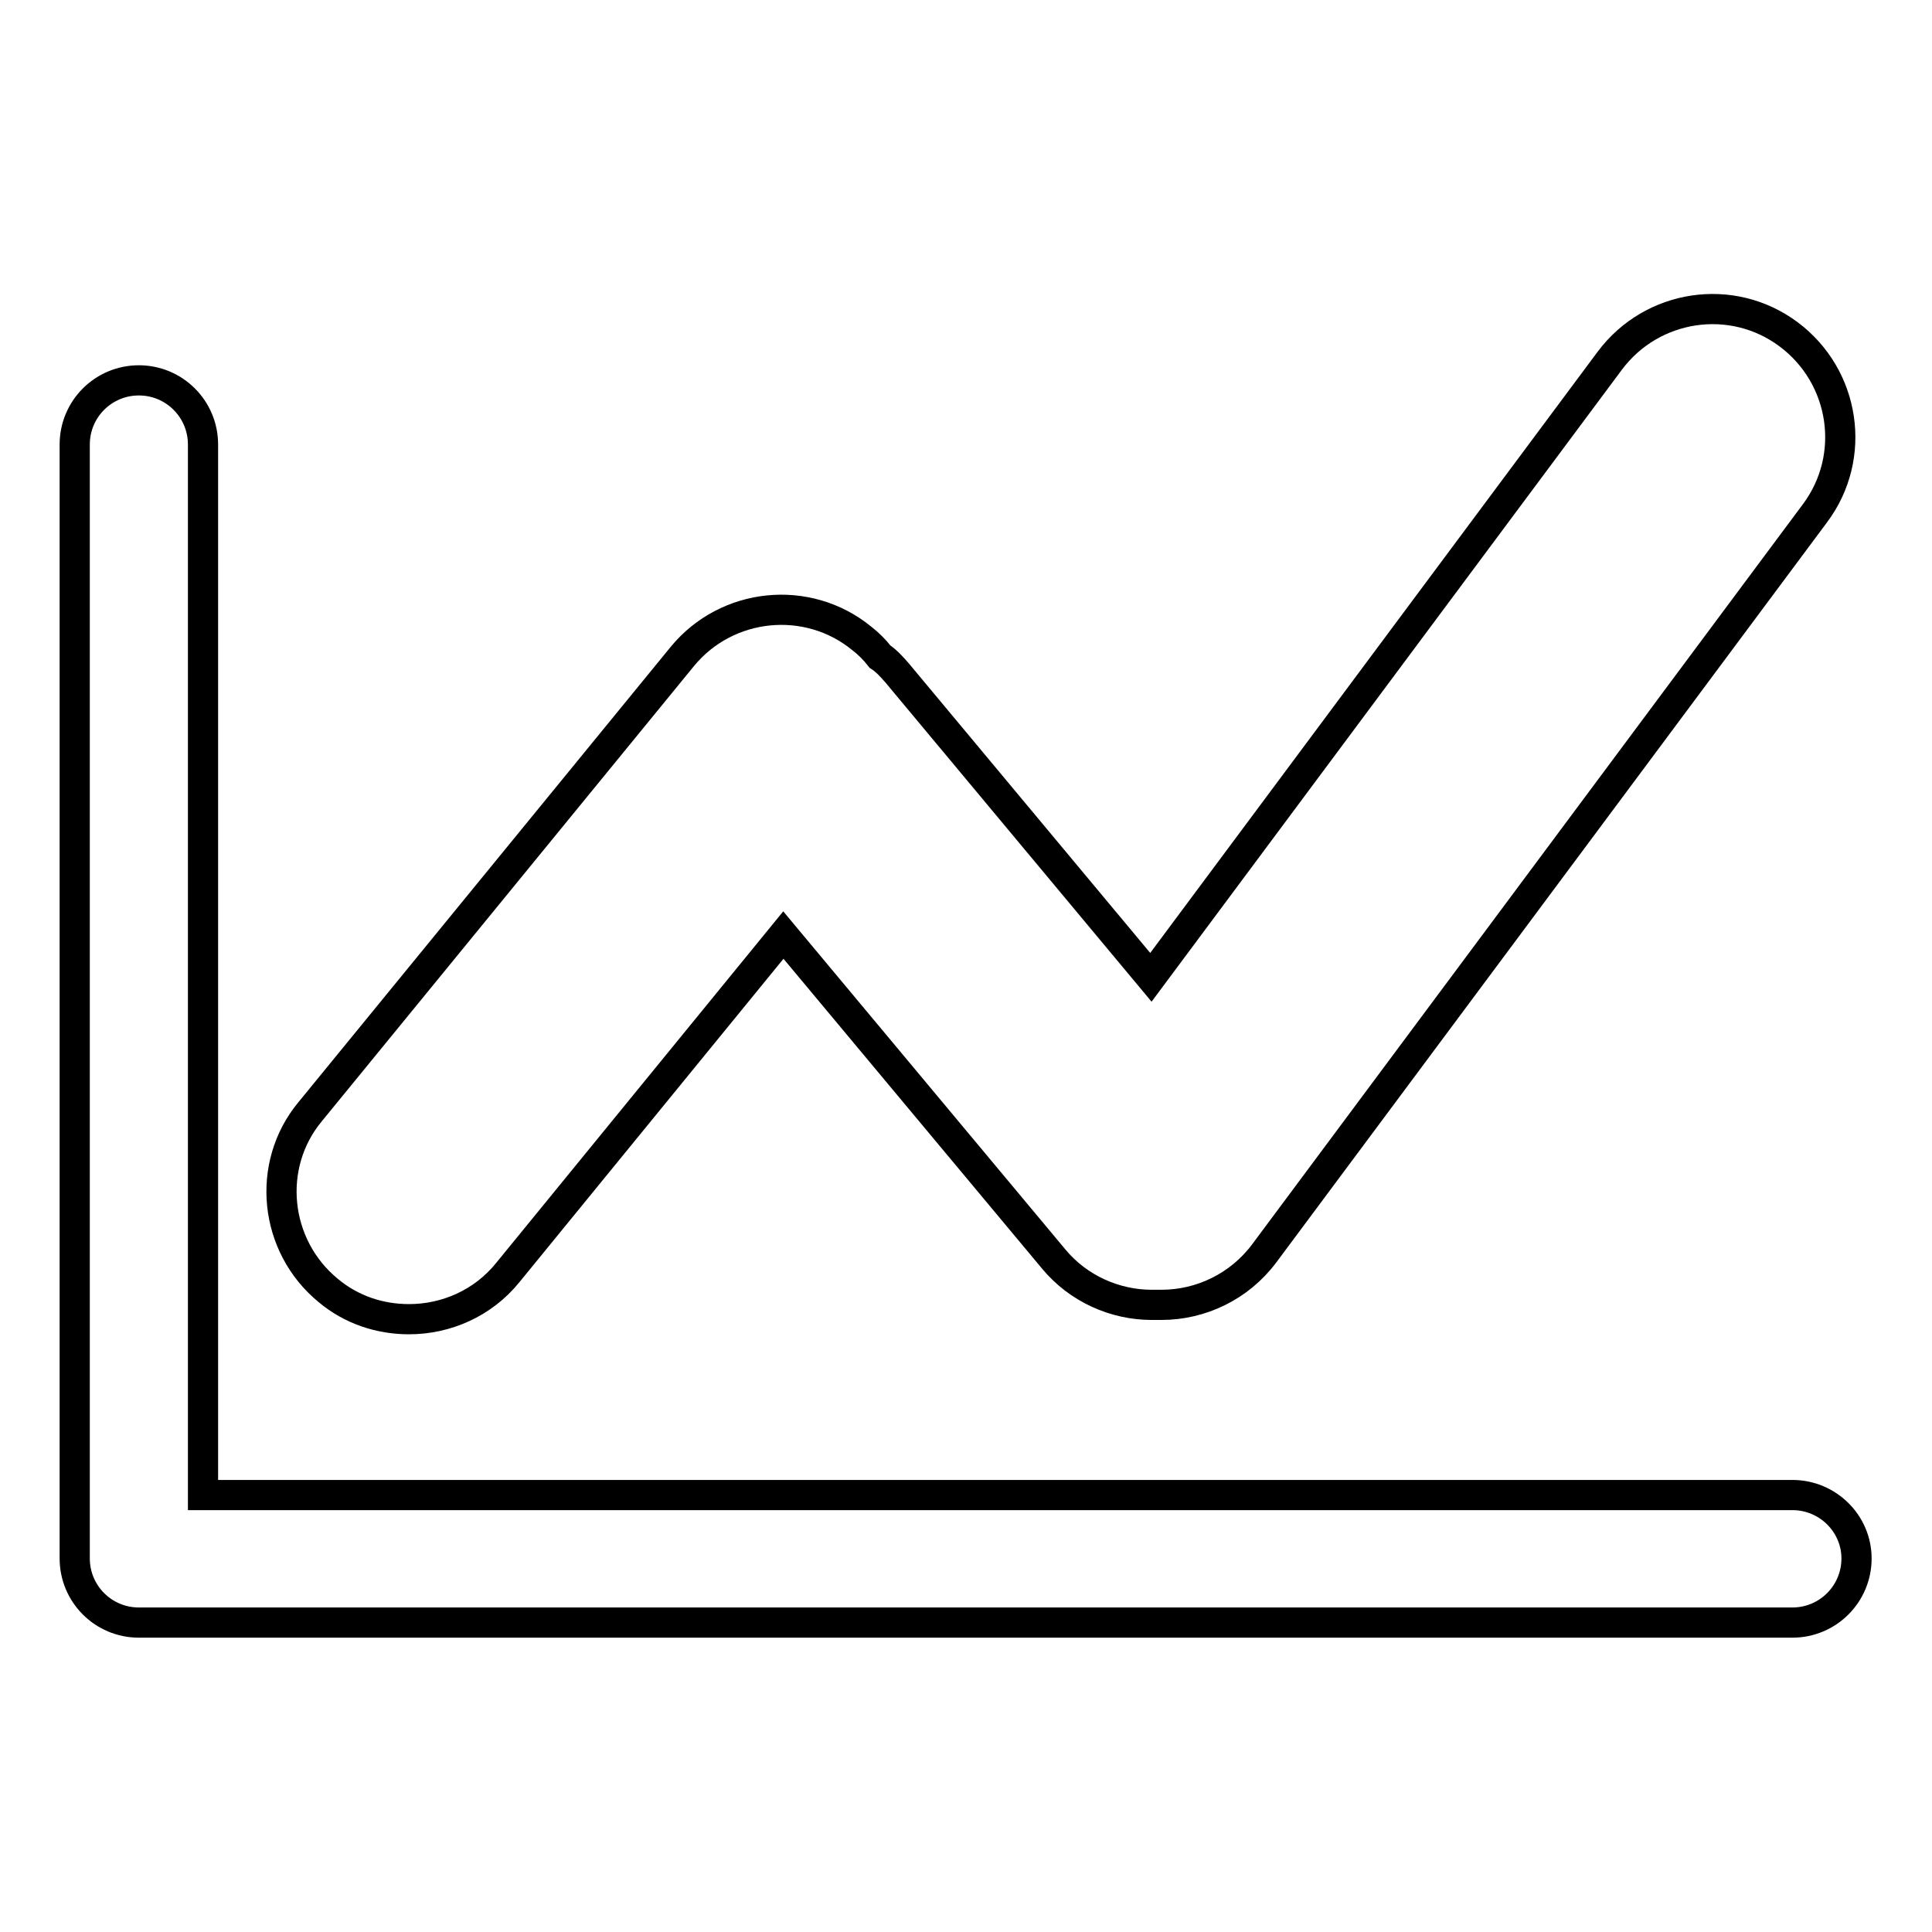 <?xml version="1.0" encoding="utf-8"?>
<!-- Svg Vector Icons : http://www.onlinewebfonts.com/icon -->
<!DOCTYPE svg PUBLIC "-//W3C//DTD SVG 1.1//EN" "http://www.w3.org/Graphics/SVG/1.1/DTD/svg11.dtd">
<svg version="1.1" xmlns="http://www.w3.org/2000/svg" xmlns:xlink="http://www.w3.org/1999/xlink" x="0px" y="0px" viewBox="0 0 256 256" enable-background="new 0 0 256 256" xml:space="preserve">
<g> <path stroke-width="4" fill-opacity="0" stroke="#000000"  d="M237.5,198.1H26.9V58.9c0-4.7-3.8-8.5-8.5-8.5c-4.7,0-8.5,3.8-8.5,8.5v147.6c0,4.7,3.8,8.5,8.5,8.5h219.1 c4.7,0,8.5-3.8,8.5-8.5C246,201.9,242.2,198.1,237.5,198.1L237.5,198.1z M43.5,171c3.1,2.6,6.9,3.8,10.7,3.8 c4.9,0,9.8-2.1,13.1-6.2l36.5-44.7l35.8,42.9c3.3,4,8.2,6.1,13,6.1c0.2,0,0.4,0,0.6,0c0.2,0,0.4,0,0.7,0c5.2,0,10.3-2.4,13.6-6.8 l73-98.1c5.6-7.5,4-18.1-3.5-23.7s-18.1-4-23.7,3.5l-60.8,81.7l-33.6-40.3c-0.7-0.8-1.4-1.6-2.3-2.2c-0.7-0.9-1.5-1.7-2.4-2.4 c-7.2-5.9-17.9-4.8-23.8,2.4l-49.3,60.3C35.2,154.4,36.3,165.1,43.5,171z"/></g>
</svg>